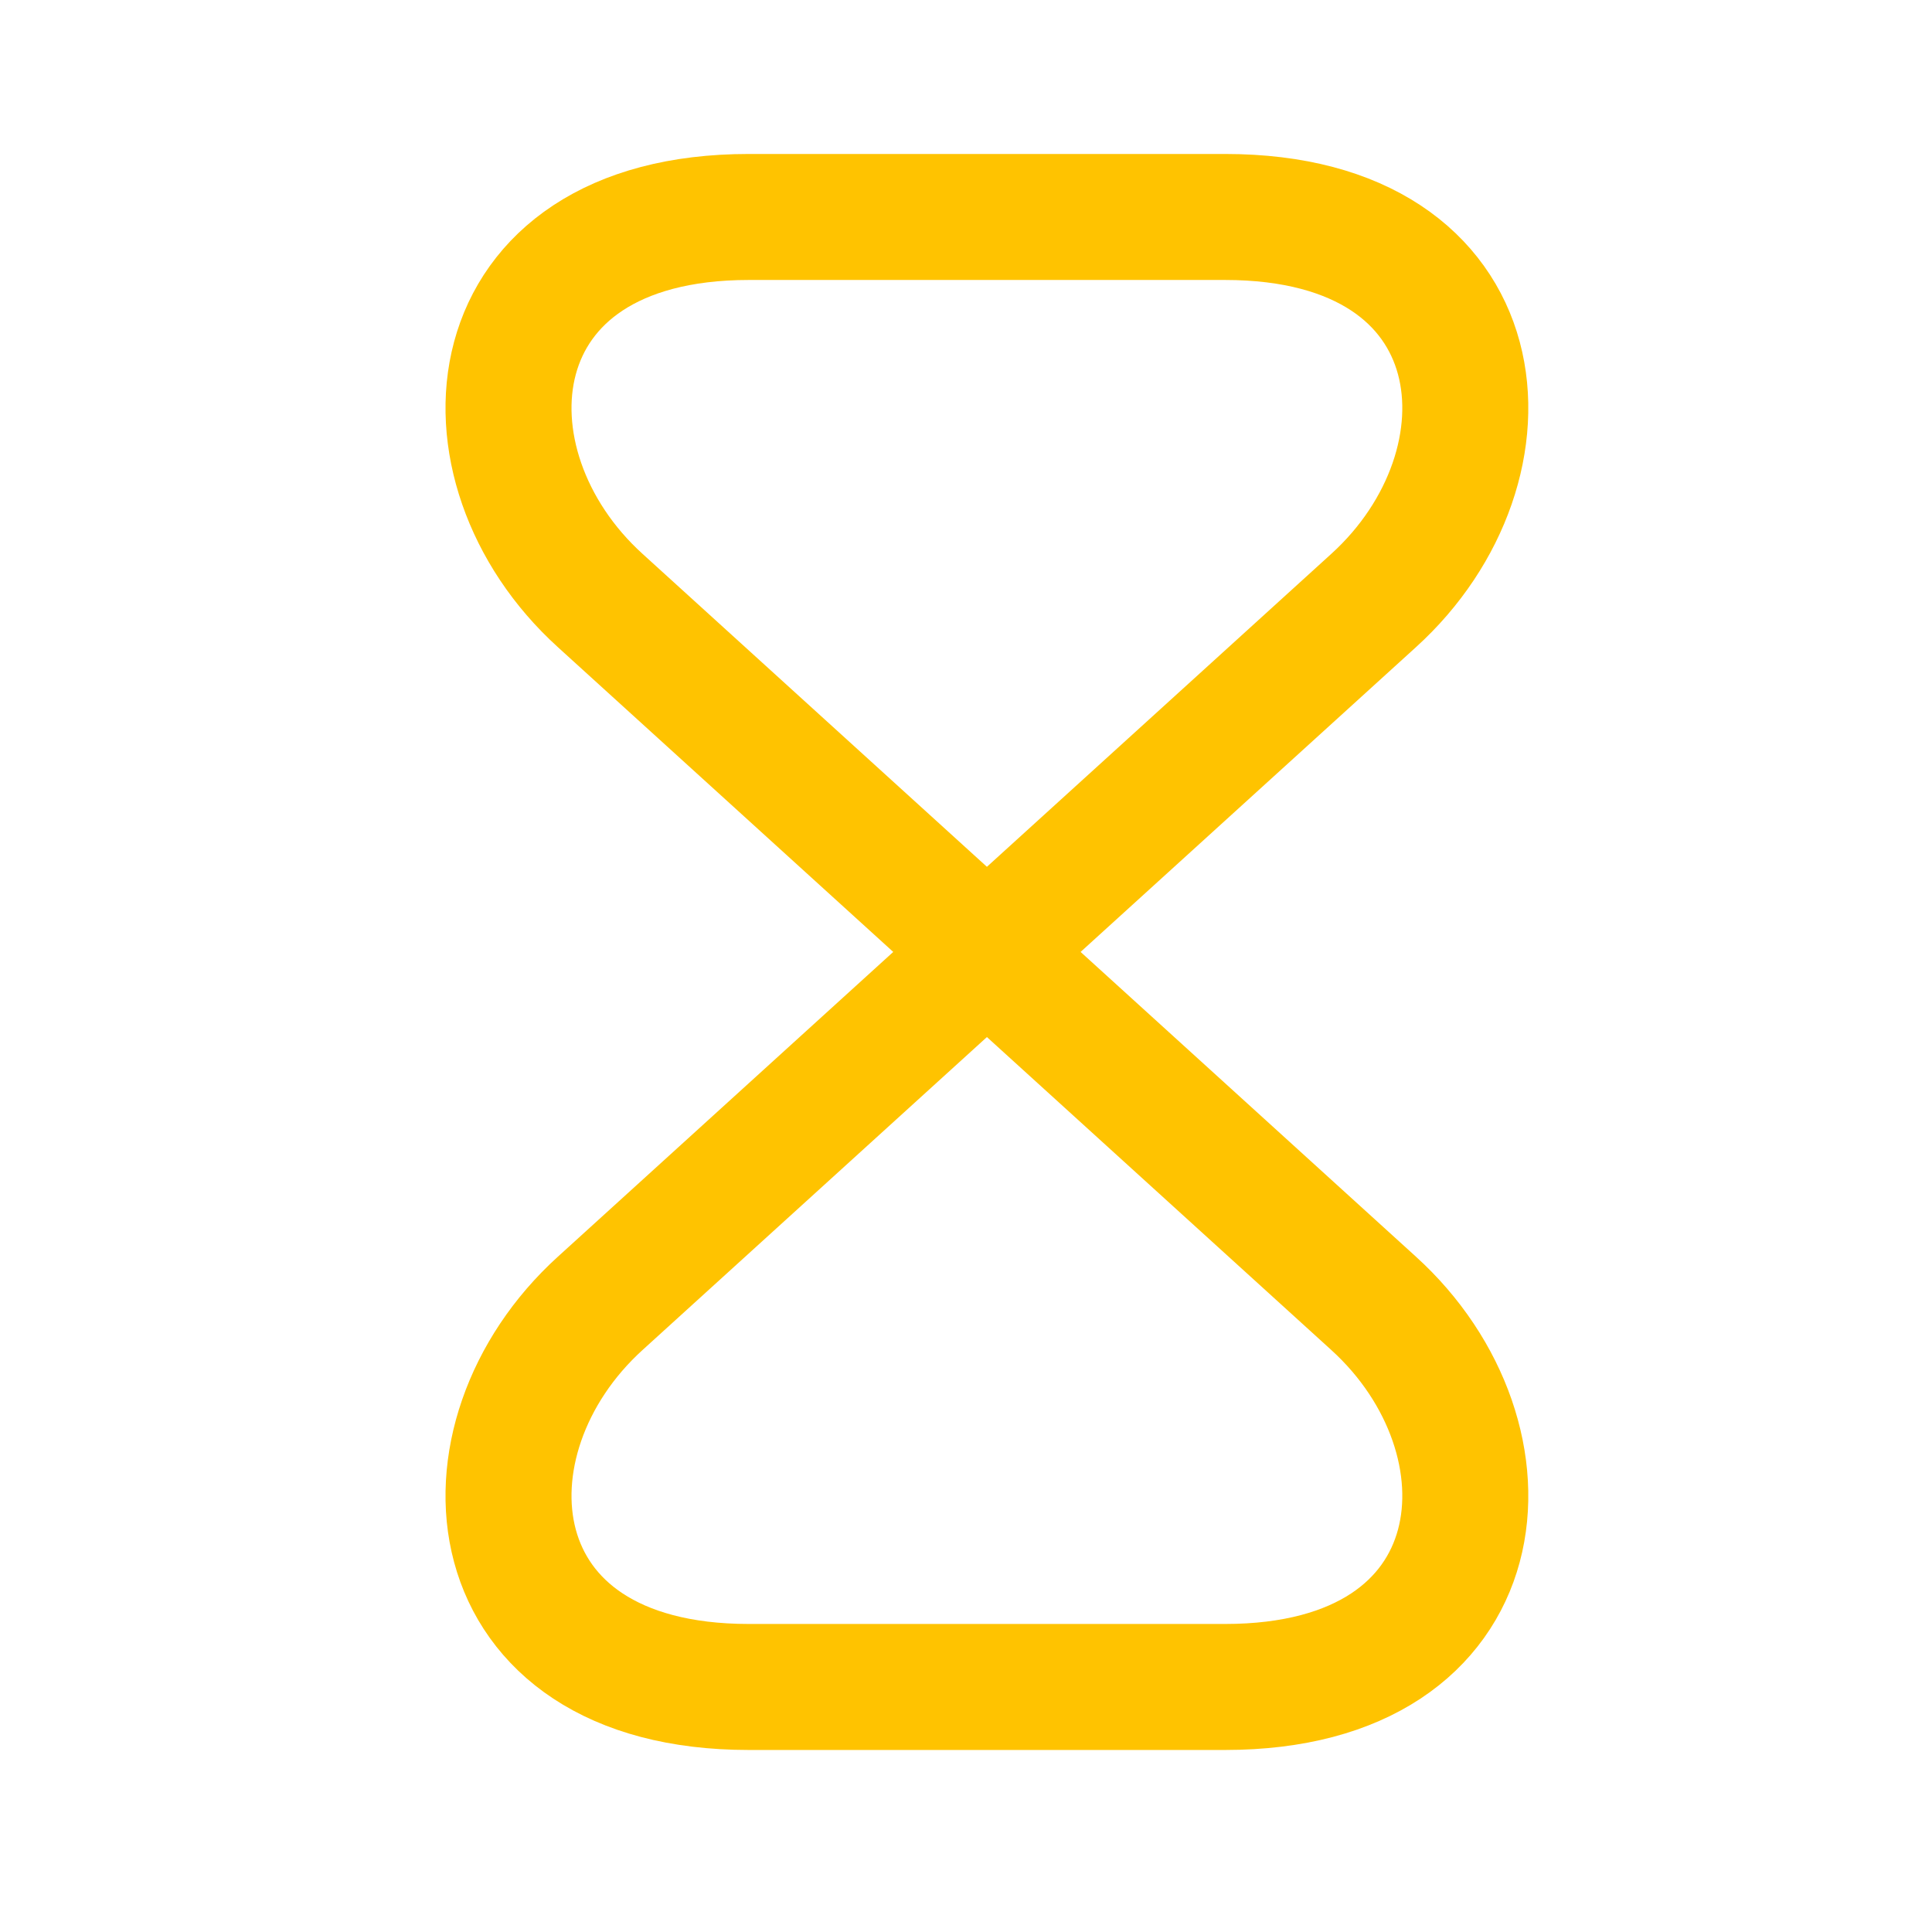 <svg width="46" height="46" viewBox="0 0 46 46" fill="none" xmlns="http://www.w3.org/2000/svg">
<path d="M29.168 5.166H17.828C11.248 5.166 10.74 11.081 14.293 14.3L32.703 31.03C36.255 34.251 35.748 40.166 29.168 40.166H17.828C11.248 40.166 10.74 34.251 14.293 31.03L32.703 14.3C36.255 11.081 35.748 5.166 29.168 5.166Z" stroke="#FFC300" stroke-width="3" stroke-linecap="round" stroke-linejoin="round"/>
</svg>
